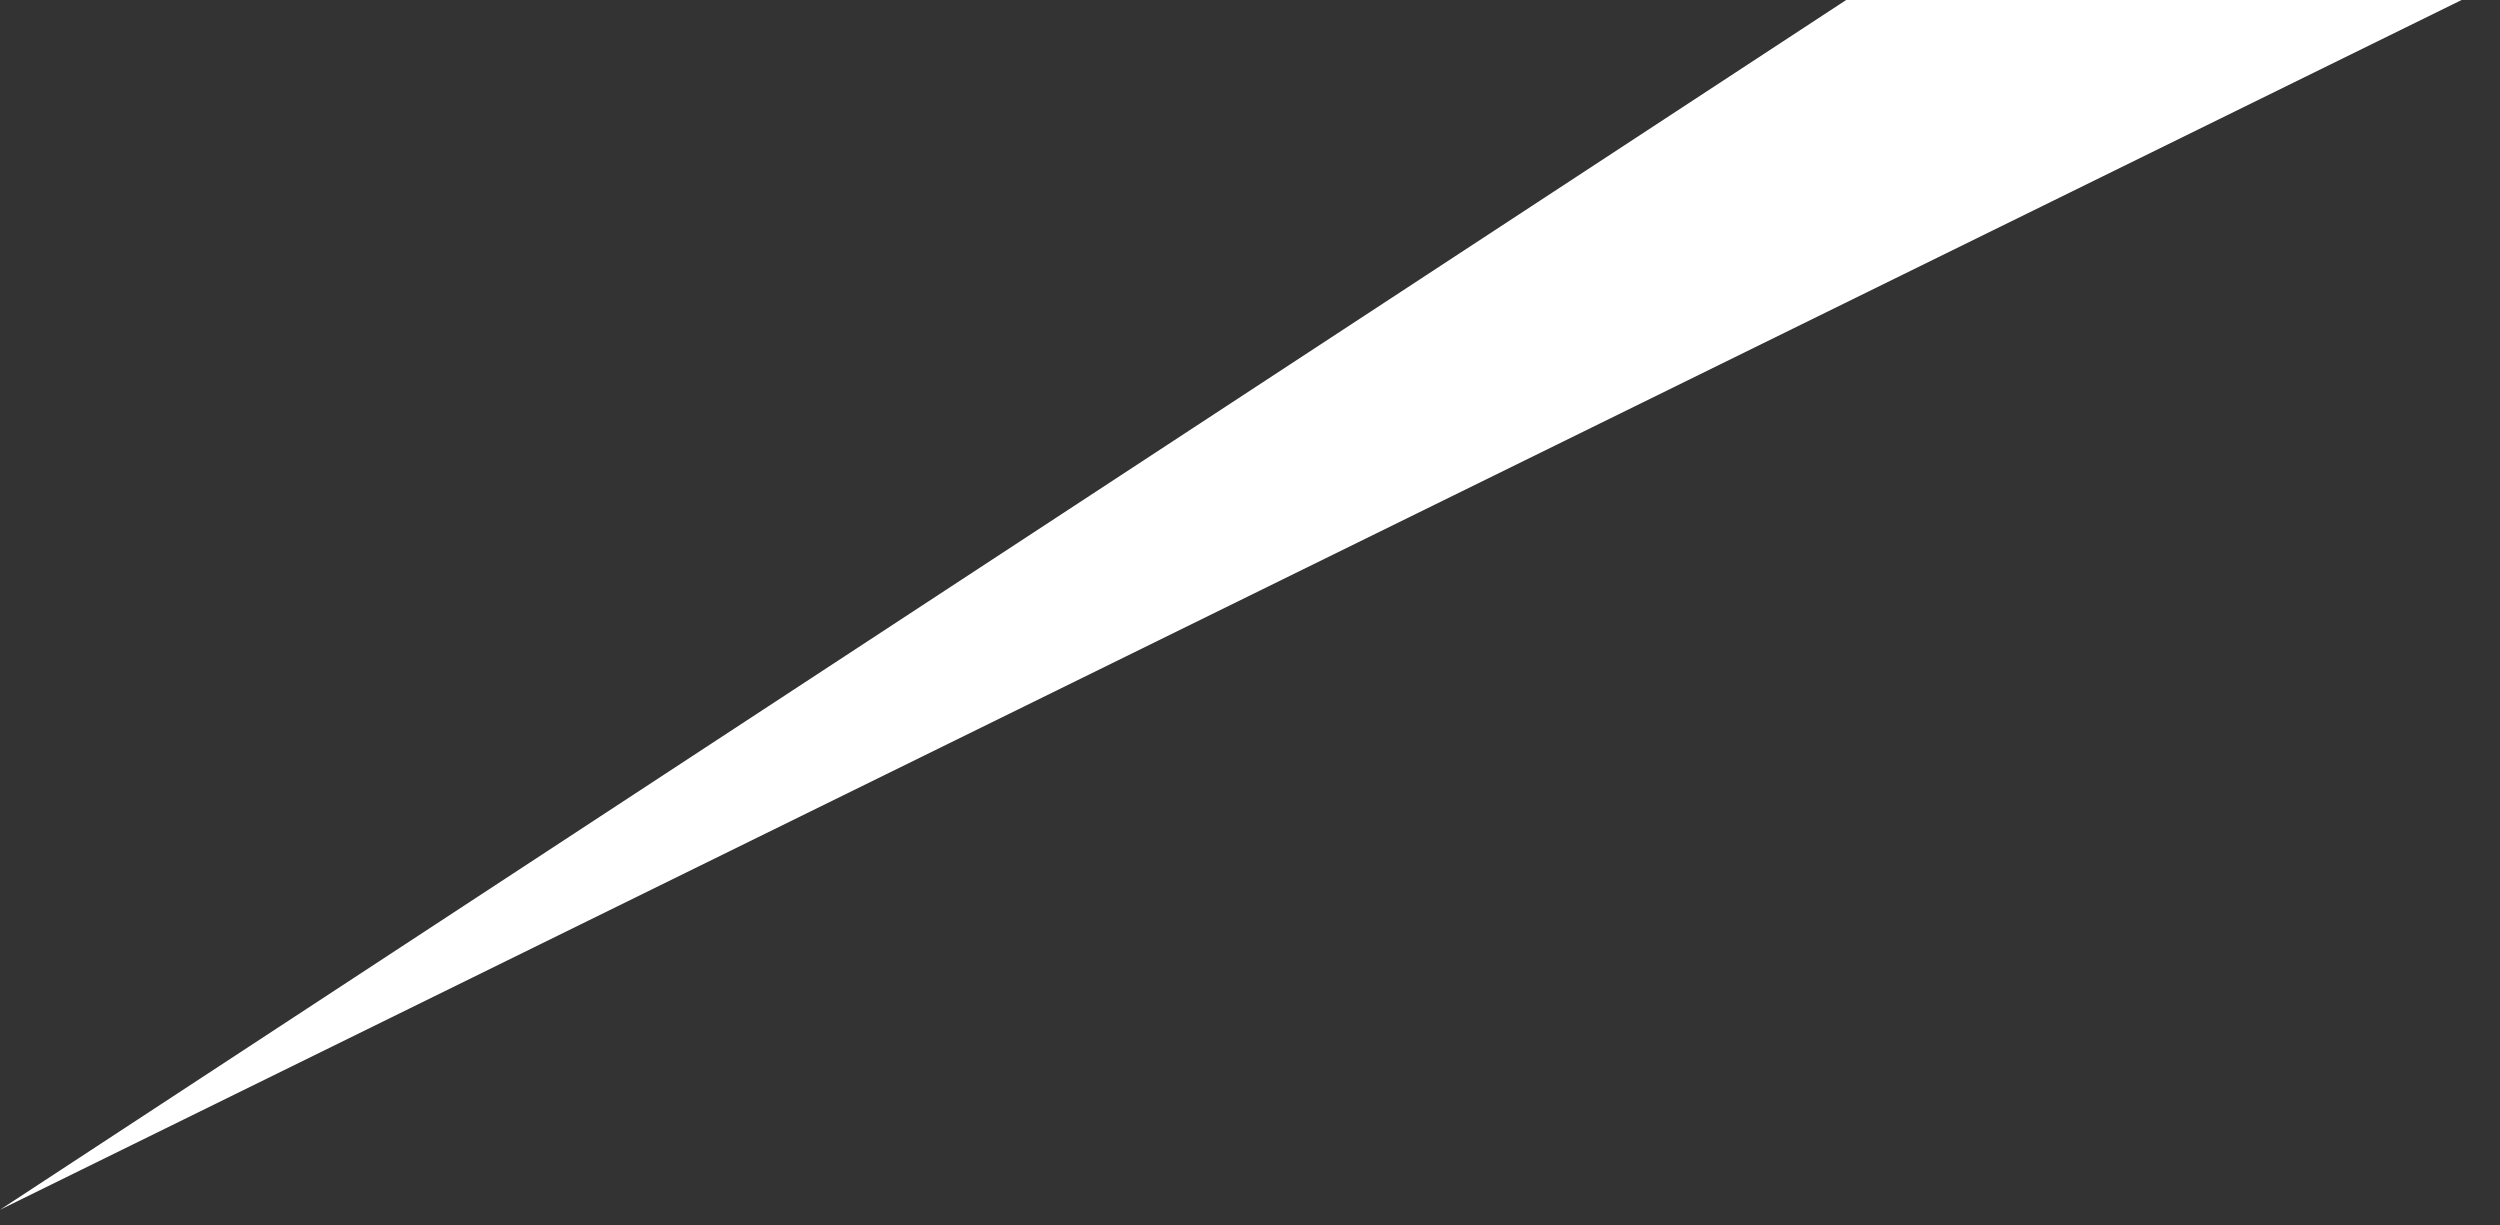 <?xml version="1.0" encoding="utf-8"?>
<svg xmlns="http://www.w3.org/2000/svg" fill="none" height="100%" overflow="visible" preserveAspectRatio="none" style="display: block;" viewBox="0 0 51 25" width="100%">
<rect x="0" y="0" width="51" height="25" fill="#333333" stroke="none"/>
<path d="M37.662 0L0 24.679L50.217 0H37.662Z" fill="white" id="Vector"/>
</svg>